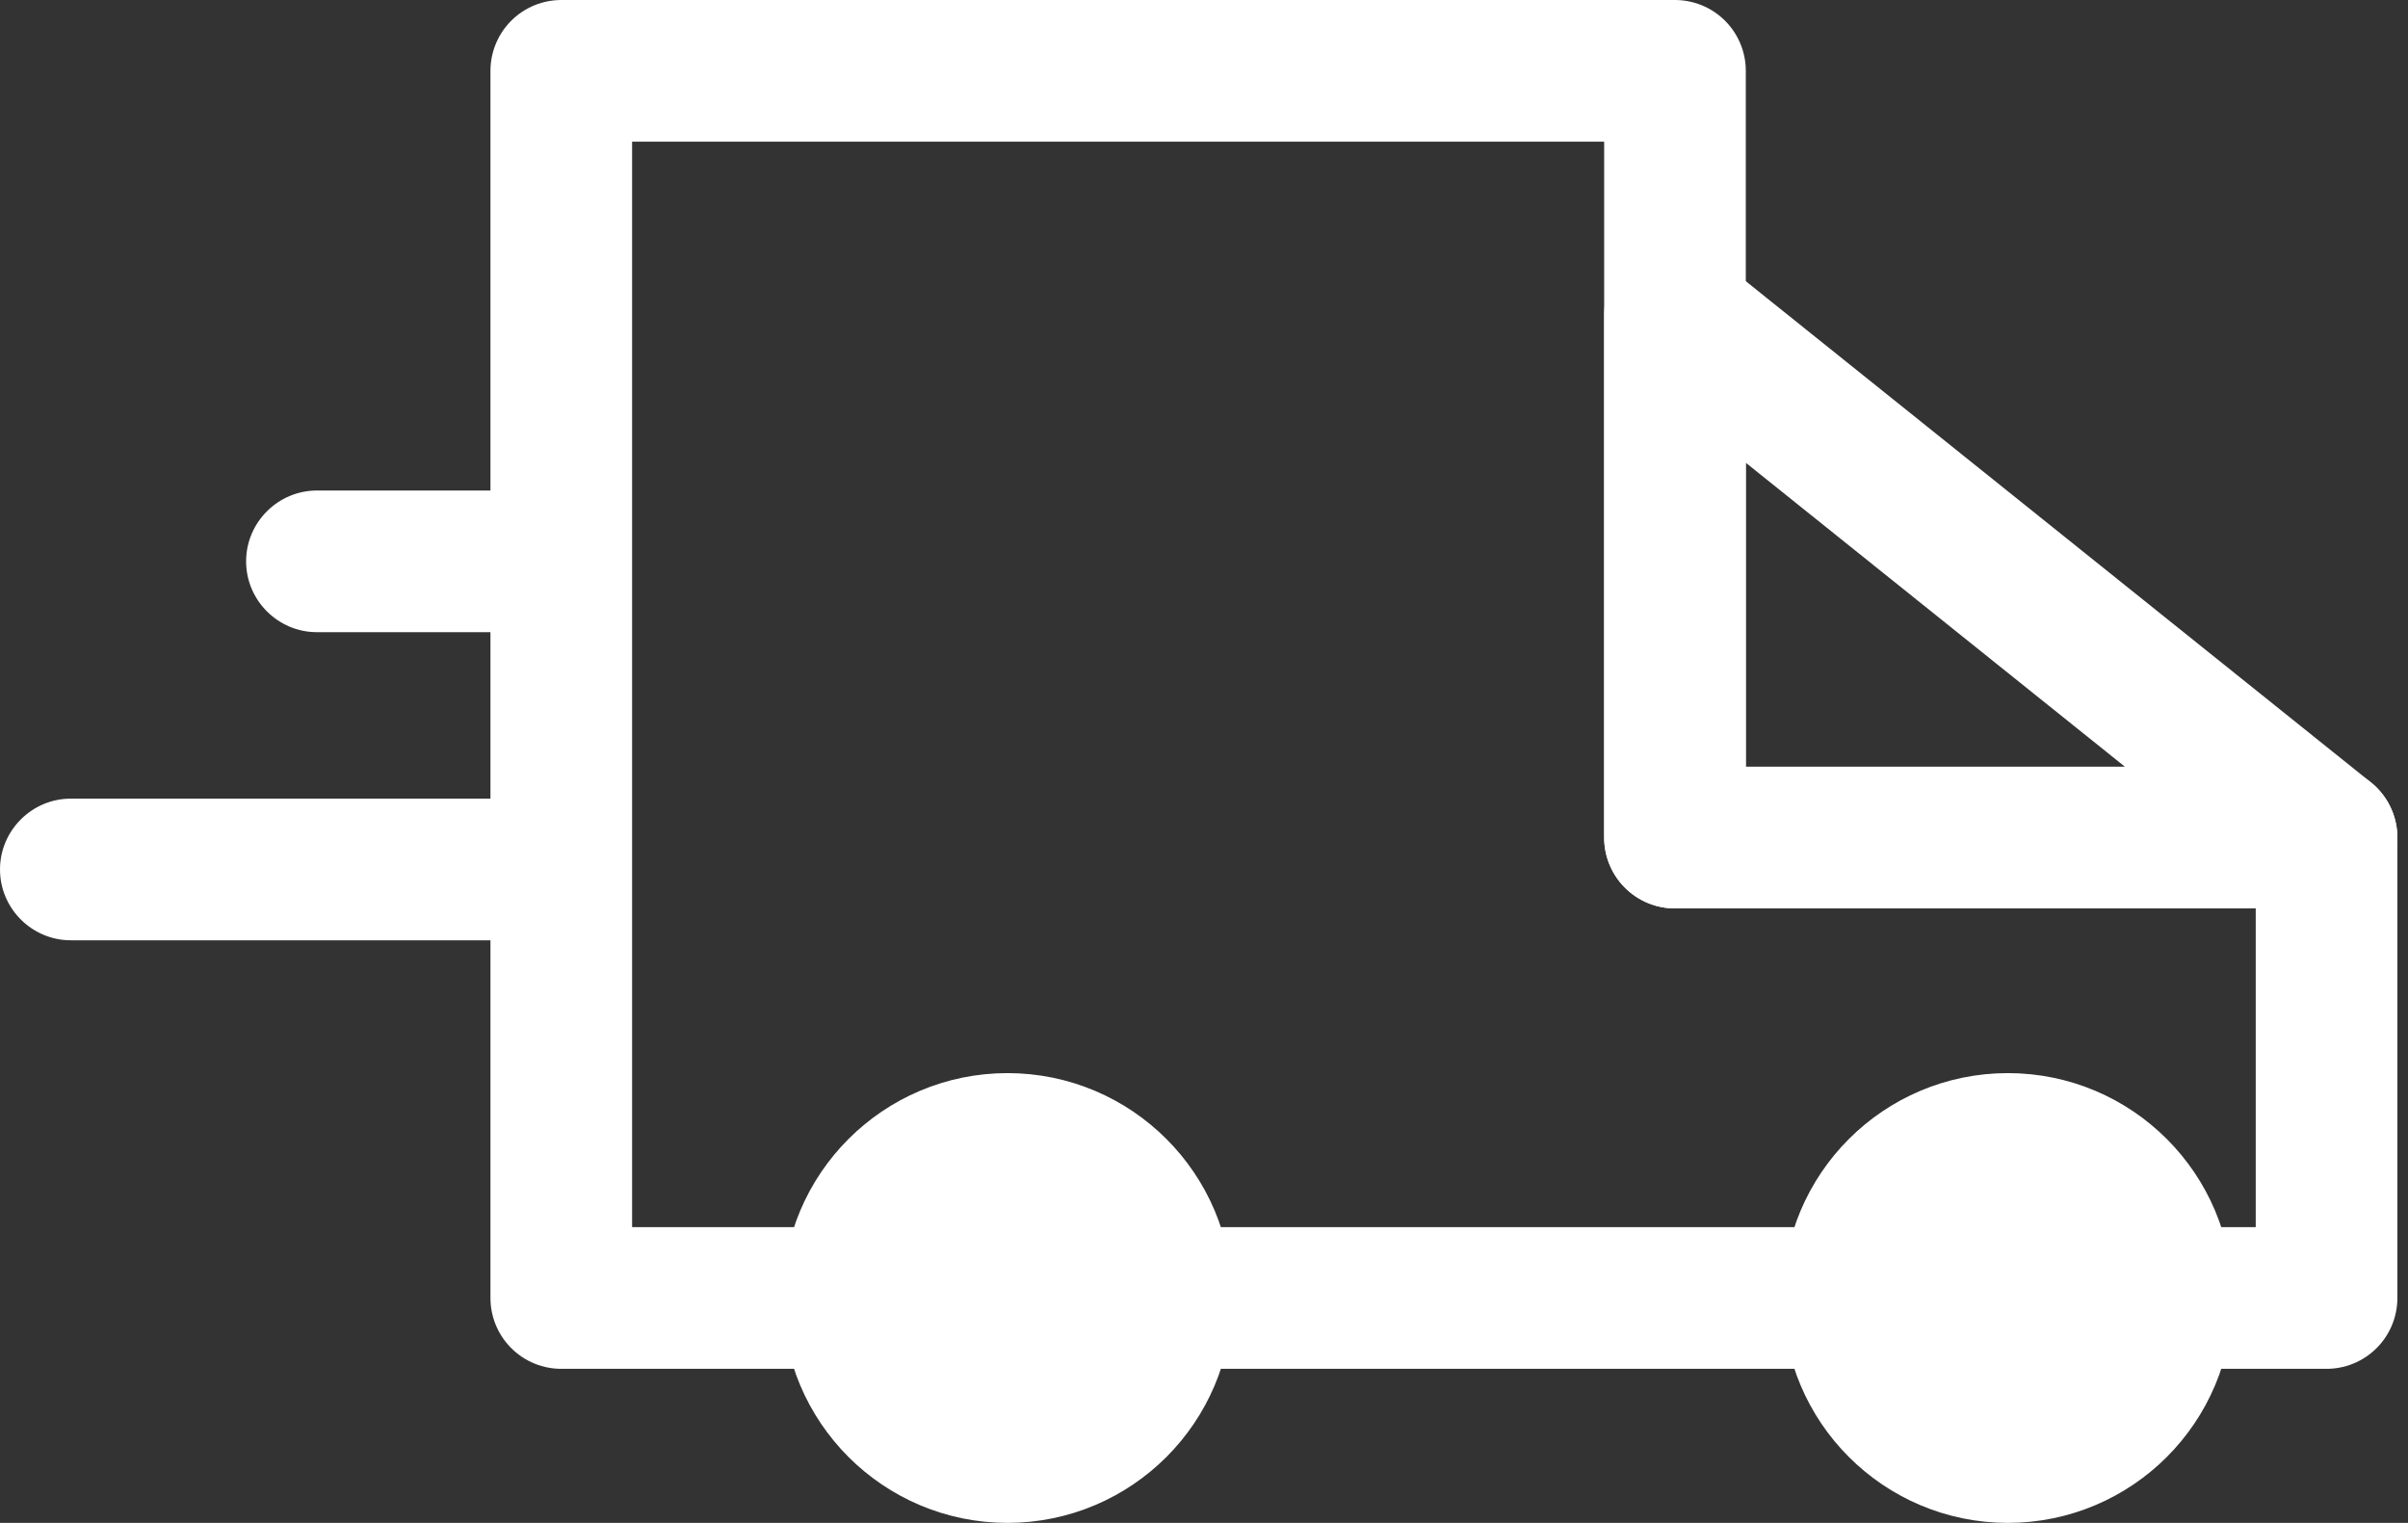 <?xml version="1.0" encoding="UTF-8"?> <svg xmlns="http://www.w3.org/2000/svg" xmlns:xlink="http://www.w3.org/1999/xlink" id="Lager_1" version="1.1" viewBox="0 0 136 86"><rect x="0" y="0" width="136" height="86" fill="#333333" stroke="none"/><defs><style> .st0, .st1 { fill: #fff; } .st0, .st2 { stroke: #fff; stroke-linecap: round; stroke-linejoin: round; stroke-width: 8px; } .st2 { fill: none; } </style></defs><path class="st2" d="M94.6,4H31.7v69.3h99.7v-26h-36.8V4Z"></path><path class="st1" d="M4,45.1c-2.2,0-4,1.8-4,4s1.8,4,4,4v-8ZM4,53.1h27.7v-8H4v8Z"></path><path class="st1" d="M17.9,27.7c-2.2,0-4,1.8-4,4s1.8,4,4,4v-8ZM17.9,35.7h13.9v-8h-13.9v8Z"></path><path class="st2" d="M131.4,47.3h-36.8v-29.5l36.8,29.5Z"></path><path class="st0" d="M56.9,82c4.8,0,8.7-3.9,8.7-8.7s-3.9-8.7-8.7-8.7-8.7,3.9-8.7,8.7,3.9,8.7,8.7,8.7Z"></path><path class="st0" d="M113.4,82c4.8,0,8.7-3.9,8.7-8.7s-3.9-8.7-8.7-8.7-8.7,3.9-8.7,8.7,3.9,8.7,8.7,8.7Z"></path></svg> 